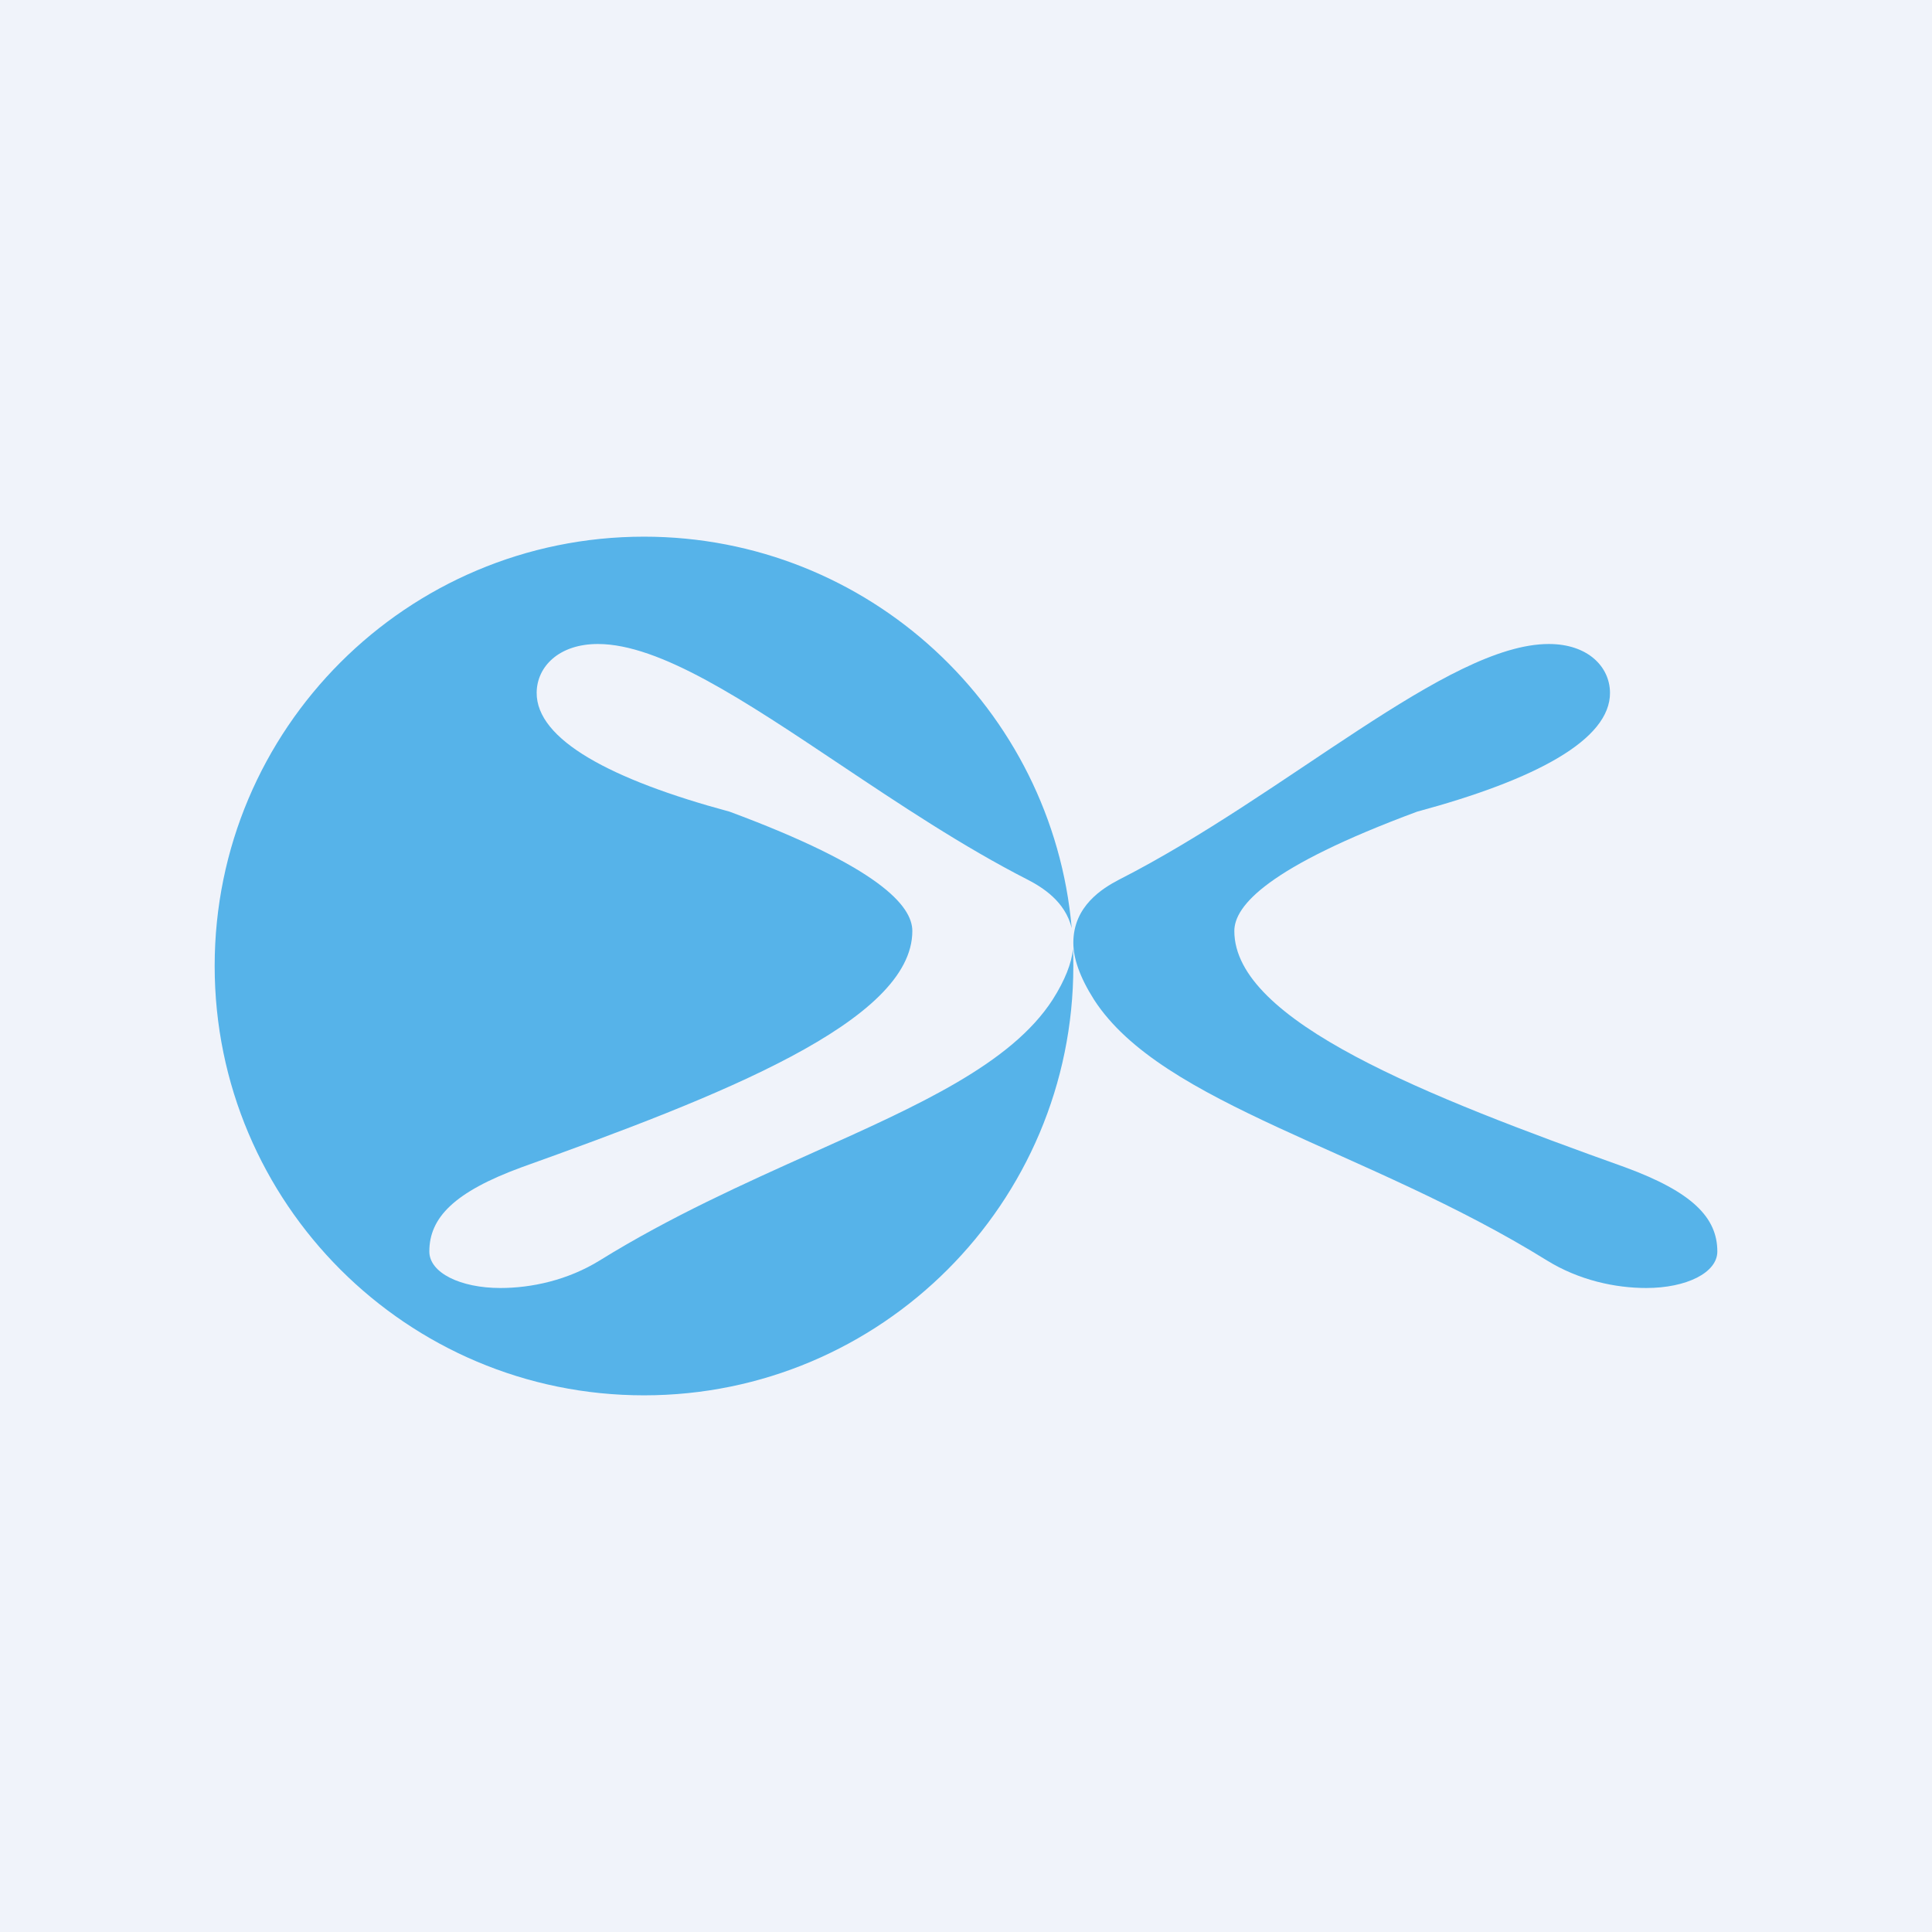 <!-- by TradingView --><svg width="18" height="18" viewBox="0 0 18 18" fill="none" xmlns="http://www.w3.org/2000/svg">
<rect width="18" height="18" fill="#F0F3FA"/>
<path fill-rule="evenodd" clip-rule="evenodd" d="M6 13C8.209 13 10 11.209 10 9C10 8.947 9.999 8.895 9.997 8.842C9.983 8.974 9.924 9.13 9.807 9.314C9.421 9.911 8.561 10.297 7.57 10.741C6.933 11.027 6.243 11.337 5.588 11.743C5.287 11.929 4.949 12 4.662 12C4.289 12 4 11.858 4 11.66C4 11.344 4.233 11.105 4.86 10.875C6.705 10.214 8.5 9.517 8.5 8.674C8.5 8.438 8.188 8.078 6.797 7.562C5.691 7.264 4.996 6.891 5 6.453C5.002 6.212 5.206 6 5.57 6C6.148 6 6.937 6.528 7.821 7.119C8.378 7.491 8.973 7.889 9.577 8.197C9.708 8.265 9.925 8.397 9.985 8.648C9.806 6.604 8.09 5 6 5C3.791 5 2 6.791 2 9C2 11.209 3.791 13 6 13Z" fill="#56B3E9"/>
<path d="M10.193 9.314C10.827 10.295 12.74 10.705 14.412 11.743C14.713 11.929 15.051 12 15.338 12C15.711 12 16 11.858 16 11.66C16 11.344 15.767 11.105 15.14 10.875C13.295 10.214 11.5 9.517 11.5 8.674C11.5 8.438 11.812 8.078 13.203 7.562C14.309 7.264 15.004 6.891 15 6.453C14.998 6.212 14.794 6 14.43 6C13.488 6 11.985 7.402 10.423 8.197C10.271 8.277 10 8.442 10 8.783C10 8.927 10.058 9.101 10.193 9.314Z" fill="#56B3E9"/>
</svg>
